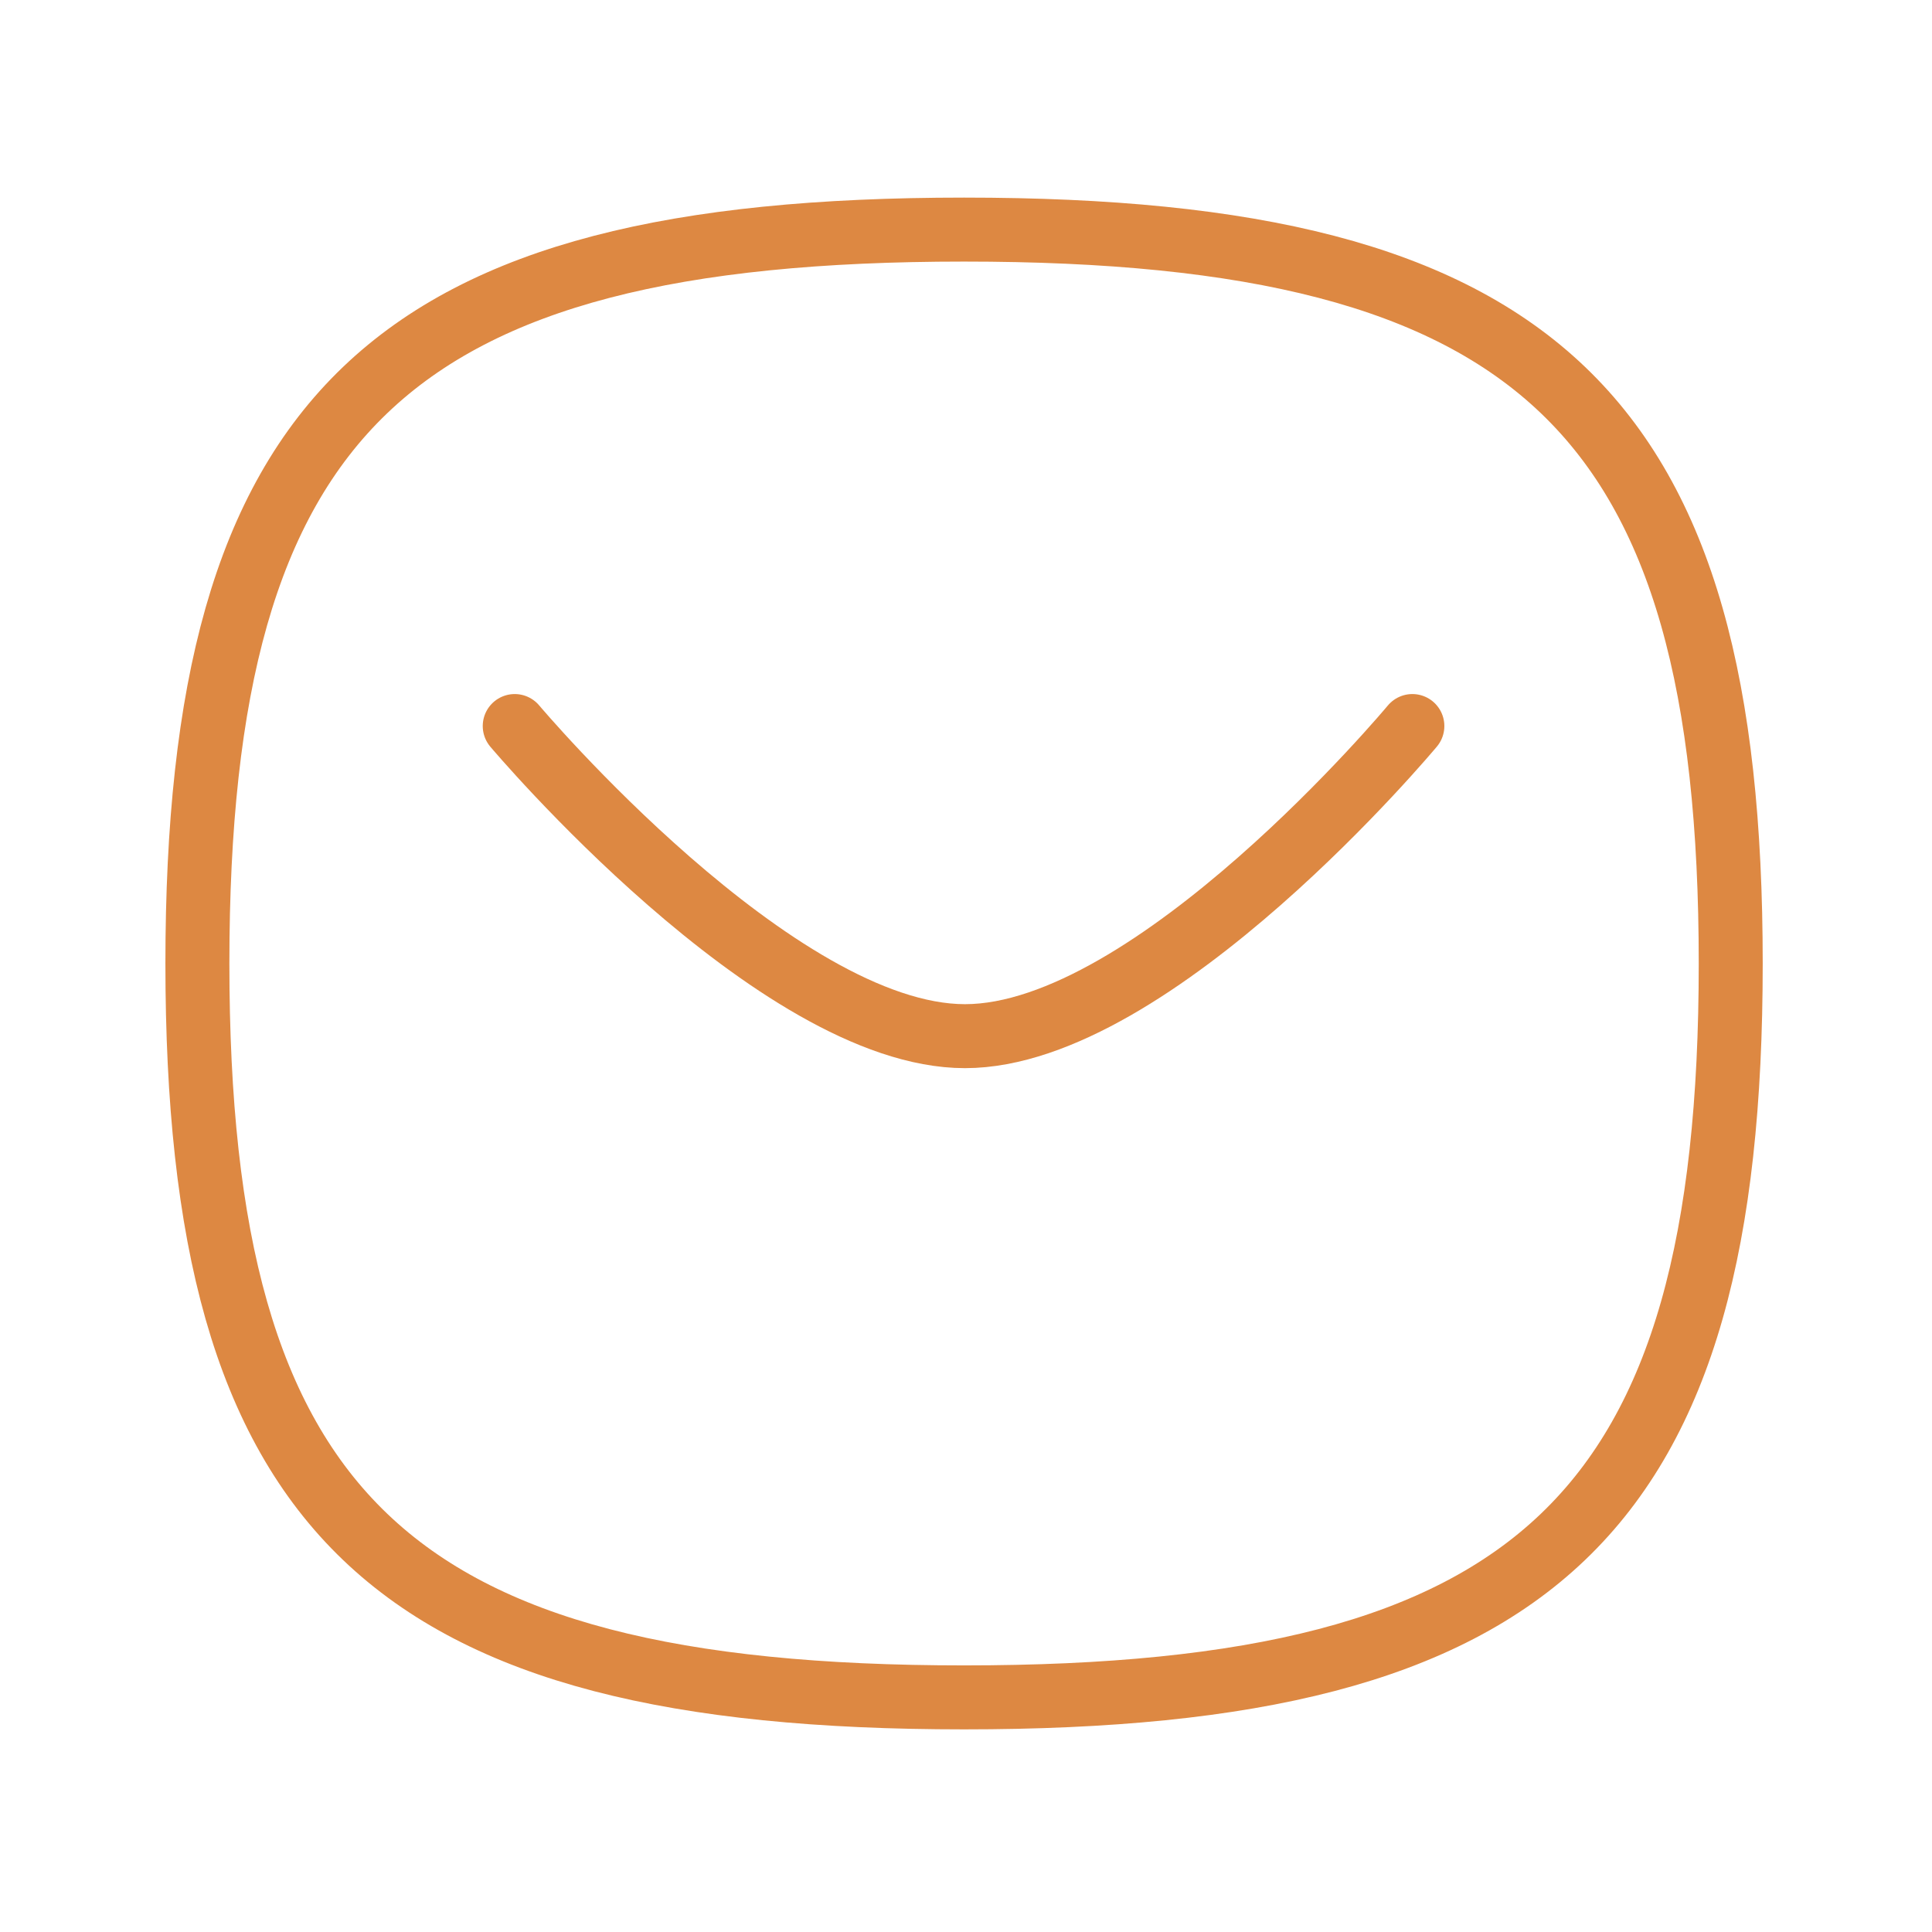 <svg width="151" height="151" viewBox="0 0 151 151" fill="none" xmlns="http://www.w3.org/2000/svg">
<path d="M110.387 56.745C110.387 56.745 90.191 80.984 75.419 80.984C60.653 80.984 40.23 56.745 40.23 56.745" stroke="#DD8842" stroke-width="5" stroke-linecap="round" stroke-linejoin="round"/>
<path fill-rule="evenodd" clip-rule="evenodd" d="M15.428 75.303C15.428 32.281 30.408 17.944 75.348 17.944C120.289 17.944 135.269 32.281 135.269 75.303C135.269 118.32 120.289 132.663 75.348 132.663C30.408 132.663 15.428 118.32 15.428 75.303Z" stroke="#DD8842" stroke-width="5" stroke-linecap="round" stroke-linejoin="round"/>
</svg>
